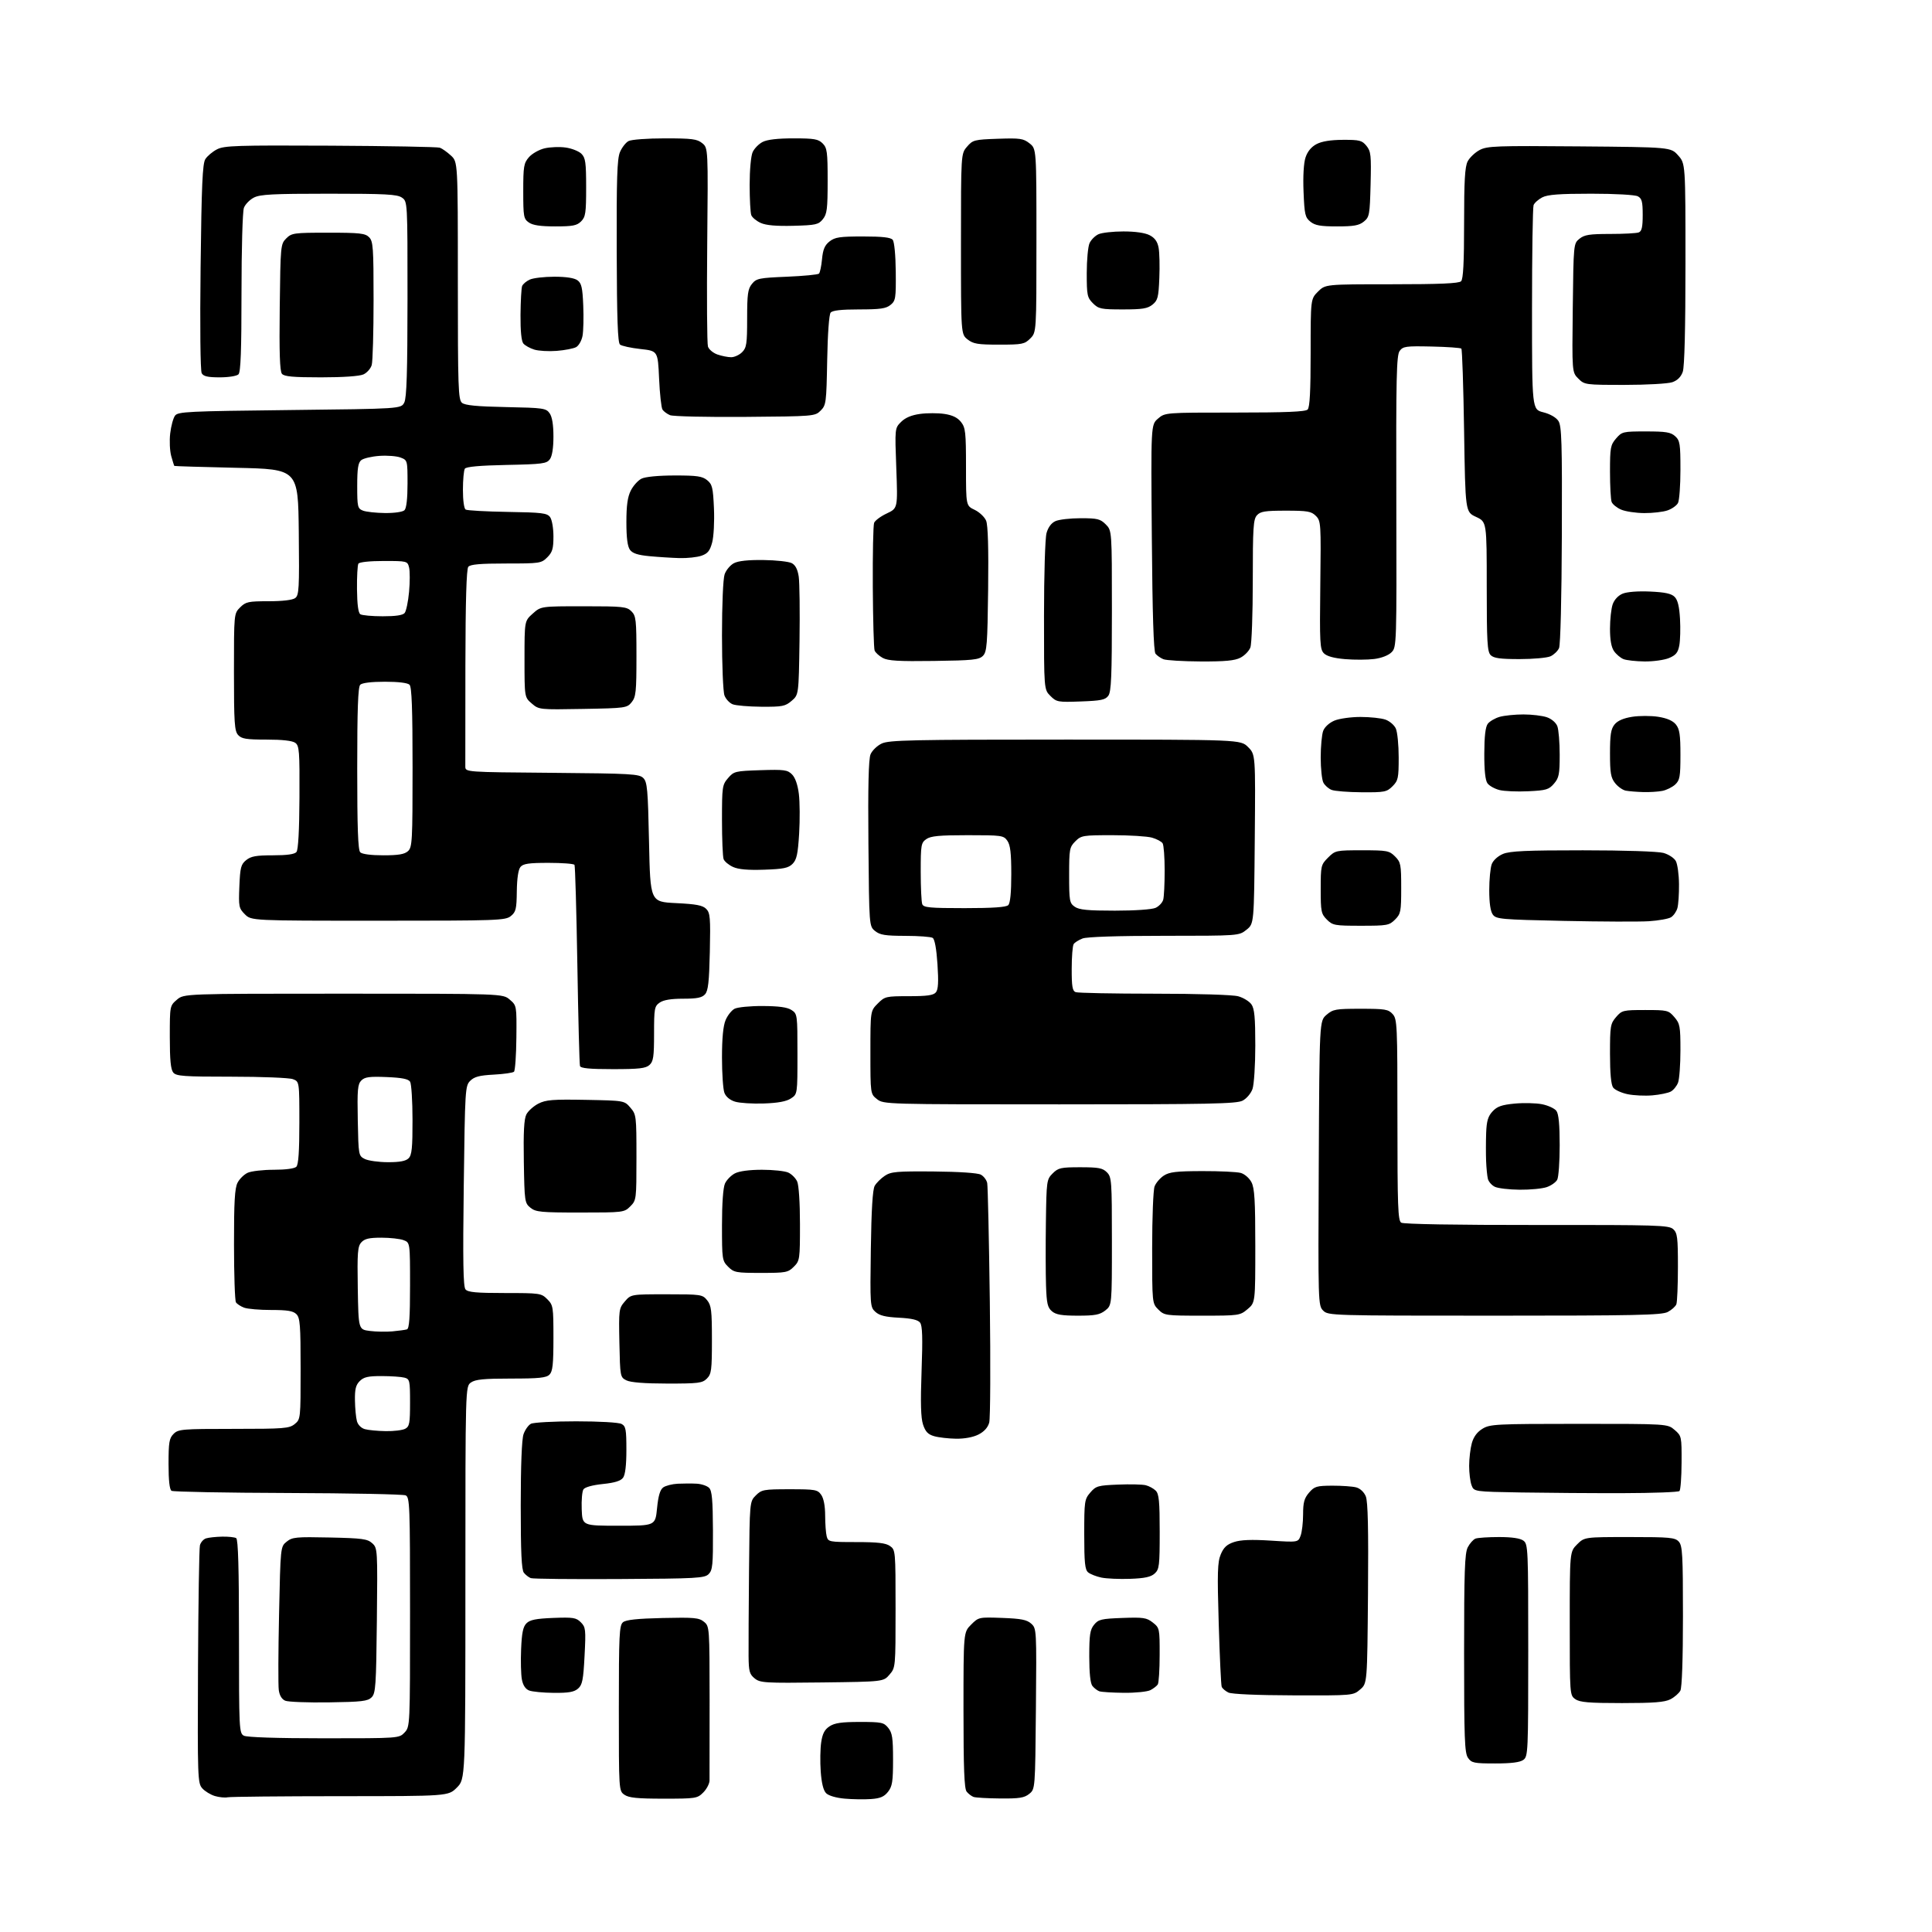 <?xml version="1.0" encoding="UTF-8" standalone="no"?>
<svg 
  version="1.1" 
  xmlns="http://www.w3.org/2000/svg" 
  xmlns:xlink="http://www.w3.org/1999/xlink" 
  xmlns:svg="http://www.w3.org/2000/svg"
  xmlns:rdf="http://www.w3.org/1999/02/22-rdf-syntax-ns#"
  xmlns:cc="http://creativecommons.org/ns#"
  xmlns:dc="http://purl.org/dc/elements/1.1/"
  viewBox="0 0 768 768"
  width="768"
  height="768"
>
<style>svg {background-color: white; }</style>"
<path stroke="none" fill="black" fill-rule="evenodd" d="M346.25,715.15C343.64,715.34 338.92,715.27 335.78,714.99C332.37,714.69 329.38,713.81 328.40,712.83C327.30,711.73 326.58,708.81 326.25,704.18C325.97,700.33 326.06,695.11 326.44,692.58C326.95,689.13 327.80,687.52 329.77,686.23C331.80,684.90 334.58,684.50 341.79,684.50C350.45,684.50 351.33,684.68 353.09,686.86C354.69,688.84 355.00,690.87 355.00,699.48C355.00,708.21 354.70,710.11 353.00,712.27C351.47,714.22 349.91,714.89 346.25,715.15zM90.50,714.45C89.40,714.68 87.11,714.45 85.42,713.95C83.72,713.44 81.47,712.07 80.42,710.90C78.58,708.86 78.51,706.88 78.71,662.64C78.83,637.26 79.17,615.52 79.47,614.32C79.76,613.12 80.86,611.86 81.90,611.53C82.94,611.20 85.82,610.89 88.29,610.84C90.76,610.79 93.29,611.06 93.89,611.43C94.67,611.91 95.00,623.54 95.00,650.52C95.00,687.47 95.07,688.97 96.93,689.96C98.14,690.61 110.07,691.00 128.76,691.00C158.65,691.00 158.65,691.00 160.83,688.69C162.99,686.38 163.00,686.21 163.00,640.79C163.00,598.35 162.88,595.16 161.25,594.43C160.29,593.99 139.22,593.57 114.44,593.49C89.65,593.41 68.84,593.02 68.19,592.62C67.40,592.13 67.00,588.54 67.00,581.94C67.00,573.33 67.27,571.73 69.00,570.00C70.88,568.12 72.33,568.00 92.89,568.00C112.95,568.00 114.98,567.84 117.14,566.09C119.48,564.19 119.50,563.99 119.50,544.13C119.50,526.75 119.28,523.86 117.83,522.41C116.54,521.11 114.29,520.74 107.83,520.74C103.25,520.75 98.38,520.33 97.02,519.81C95.66,519.30 94.20,518.34 93.79,517.69C93.37,517.03 93.02,506.69 93.02,494.70C93.00,477.76 93.32,472.29 94.43,470.15C95.21,468.63 97.03,466.85 98.47,466.19C99.91,465.54 104.58,465.00 108.85,465.00C113.54,465.00 117.07,464.53 117.80,463.80C118.64,462.96 119.00,457.64 119.00,446.28C119.00,429.95 119.00,429.95 116.43,428.98C115.02,428.44 104.05,428.00 92.06,428.00C72.99,428.00 70.07,427.79 68.87,426.35C67.87,425.14 67.50,421.33 67.50,412.26C67.50,399.88 67.51,399.82 70.31,397.41C73.11,395.00 73.11,395.00 136.50,395.00C199.89,395.00 199.89,395.00 202.64,397.37C205.39,399.73 205.39,399.75 205.27,412.49C205.20,419.51 204.77,425.60 204.32,426.03C203.87,426.45 200.24,426.97 196.24,427.18C190.58,427.48 188.54,428.02 186.92,429.64C184.92,431.64 184.84,432.94 184.35,471.40C183.96,501.47 184.13,511.46 185.04,512.55C185.99,513.69 189.30,514.00 200.67,514.00C214.65,514.00 215.17,514.08 217.55,516.45C219.90,518.81 220.00,519.44 220.00,531.88C220.00,542.34 219.70,545.16 218.43,546.43C217.15,547.70 214.28,548.00 203.15,548.00C192.36,548.00 188.97,548.33 187.22,549.56C185.00,551.11 185.00,551.11 185.00,629.16C185.00,707.20 185.00,707.20 181.60,710.60C178.20,714.00 178.20,714.00 135.35,714.01C111.78,714.02 91.60,714.22 90.50,714.45zM263.77,715.00C253.33,715.00 249.96,714.66 248.22,713.44C246.00,711.89 246.00,711.85 246.00,679.07C246.00,649.79 246.18,646.10 247.65,644.87C248.83,643.89 253.32,643.41 263.45,643.18C275.95,642.90 277.86,643.07 279.83,644.68C282.04,646.49 282.06,646.73 282.08,676.00C282.09,692.23 282.08,706.53 282.05,707.80C282.02,709.06 280.90,711.20 279.55,712.55C277.19,714.91 276.58,715.00 263.77,715.00zM397.64,714.92C392.61,714.88 387.82,714.60 387.00,714.31C386.18,714.01 384.94,713.06 384.25,712.19C383.31,711.01 383.00,702.93 383.00,679.73C383.00,648.85 383.00,648.85 386.02,645.83C389.01,642.84 389.12,642.81 398.42,643.15C405.98,643.43 408.21,643.88 409.94,645.44C412.05,647.36 412.07,647.77 411.79,679.28C411.50,711.18 411.50,711.18 409.14,713.09C407.18,714.67 405.22,714.99 397.64,714.92zM594.37,701.00C585.94,701.00 584.97,700.80 583.56,698.78C582.21,696.86 582.00,691.20 582.00,657.23C582.00,624.67 582.25,617.41 583.46,615.07C584.27,613.52 585.65,611.96 586.54,611.62C587.44,611.28 591.64,611.00 595.89,611.00C600.99,611.00 604.28,611.48 605.56,612.42C607.43,613.79 607.50,615.42 607.50,656.00C607.50,696.58 607.43,698.21 605.56,699.58C604.21,700.56 600.78,701.00 594.37,701.00zM130.72,676.72C122.35,676.84 114.55,676.55 113.39,676.06C112.03,675.48 111.12,674.00 110.82,671.84C110.56,670.00 110.61,656.42 110.93,641.66C111.50,614.82 111.50,614.82 113.95,612.84C116.18,611.03 117.66,610.89 131.09,611.18C144.01,611.46 146.06,611.74 147.95,613.45C150.08,615.38 150.11,615.79 149.81,644.17C149.53,670.19 149.33,673.10 147.72,674.72C146.18,676.25 143.80,676.53 130.72,676.72zM644.77,677.00C631.61,677.00 628.01,676.70 626.22,675.44C624.01,673.90 624.00,673.70 624.00,645.37C624.00,616.85 624.00,616.85 626.92,613.92C629.85,611.00 629.85,611.00 647.77,611.00C663.86,611.00 665.86,611.19 667.35,612.83C668.80,614.44 669.00,617.99 669.00,642.39C669.00,659.51 668.61,670.87 667.97,672.06C667.40,673.11 665.63,674.66 664.02,675.49C661.76,676.66 657.38,677.00 644.77,677.00zM514.19,673.93C499.71,673.89 489.65,673.45 488.31,672.81C487.10,672.22 485.90,671.19 485.64,670.51C485.38,669.84 484.85,658.53 484.46,645.39C483.85,625.07 483.97,620.96 485.28,617.86C486.44,615.10 487.72,613.92 490.57,612.98C493.21,612.10 497.55,611.94 505.17,612.42C516.01,613.11 516.01,613.11 517.00,610.49C517.55,609.05 518.00,605.22 518.00,601.99C518.00,597.25 518.46,595.58 520.36,593.36C522.51,590.87 523.36,590.61 529.61,590.58C533.40,590.57 537.68,590.87 539.12,591.26C540.68,591.68 542.23,593.13 542.92,594.81C543.77,596.85 544.01,607.68 543.80,633.41C543.50,669.18 543.50,669.18 540.69,671.59C537.89,674.00 537.84,674.00 514.19,673.93zM220.14,672.94C215.94,672.90 211.51,672.48 210.31,671.99C208.87,671.41 207.88,669.89 207.45,667.59C207.09,665.66 206.95,660.25 207.15,655.57C207.42,649.08 207.92,646.65 209.28,645.29C210.66,643.90 213.08,643.42 219.94,643.15C227.84,642.85 229.03,643.03 230.88,644.88C232.81,646.81 232.92,647.73 232.37,658.23C231.88,667.82 231.49,669.76 229.78,671.25C228.23,672.60 226.05,672.99 220.14,672.94zM446.82,672.92C442.24,672.88 437.82,672.60 437.00,672.31C436.18,672.01 434.94,671.06 434.25,670.19C433.43,669.17 433.00,665.07 433.00,658.42C433.00,649.87 433.31,647.84 434.91,645.86C436.63,643.74 437.77,643.47 446.16,643.16C454.52,642.86 455.80,643.05 458.25,644.98C460.94,647.10 461.00,647.36 460.98,657.82C460.98,663.70 460.64,669.00 460.23,669.60C459.83,670.21 458.52,671.22 457.32,671.85C456.11,672.48 451.39,672.96 446.82,672.92zM326.76,668.80C303.99,669.08 302.18,668.97 299.99,667.19C297.95,665.54 297.63,664.38 297.57,658.40C297.53,654.60 297.61,639.22 297.75,624.20C298.00,596.91 298.00,596.91 300.45,594.45C302.76,592.15 303.56,592.00 313.90,592.00C324.12,592.00 325.00,592.16 326.44,594.22C327.43,595.63 328.01,598.66 328.01,602.47C328.02,605.79 328.30,609.51 328.63,610.75C329.21,612.91 329.67,613.00 340.39,613.00C348.88,613.00 352.09,613.37 353.78,614.56C355.97,616.09 356.00,616.47 356.00,639.50C356.00,662.78 355.99,662.90 353.59,665.69C351.18,668.50 351.18,668.50 326.76,668.80zM246.22,627.69C227.67,627.80 211.82,627.63 211.00,627.33C210.18,627.02 208.94,626.06 208.25,625.19C207.32,624.03 207.00,617.08 207.00,598.46C207.00,582.67 207.41,572.12 208.11,570.13C208.71,568.38 210.03,566.52 211.04,565.98C212.05,565.44 220.13,565.00 229.00,565.00C238.21,565.00 245.96,565.44 247.07,566.04C248.76,566.94 249.00,568.20 249.00,576.34C249.00,582.44 248.55,586.24 247.68,587.42C246.75,588.69 244.38,589.43 239.61,589.92C235.48,590.35 232.49,591.18 231.92,592.06C231.40,592.85 231.10,596.42 231.24,600.00C231.50,606.50 231.50,606.50 246.00,606.50C260.50,606.50 260.50,606.50 261.19,599.53C261.67,594.62 262.40,592.18 263.63,591.28C264.59,590.58 267.21,589.91 269.44,589.80C271.67,589.69 275.06,589.68 276.96,589.79C278.86,589.90 281.07,590.65 281.88,591.45C283.03,592.60 283.35,596.23 283.41,608.43C283.47,622.02 283.26,624.16 281.71,625.72C280.08,627.35 277.04,627.52 246.22,627.69zM449.24,627.61C444.98,627.76 439.84,627.54 437.80,627.11C435.77,626.68 433.41,625.75 432.55,625.04C431.29,623.99 431.00,621.21 431.00,609.93C431.00,596.76 431.11,595.98 433.41,593.31C435.65,590.70 436.45,590.47 444.43,590.15C449.17,589.95 454.12,590.07 455.45,590.40C456.78,590.73 458.57,591.71 459.43,592.57C460.71,593.86 461.00,596.83 461.00,608.92C461.00,622.45 460.83,623.84 458.99,625.51C457.48,626.88 455.04,627.40 449.24,627.61zM645.17,593.55C633.25,593.58 615.05,593.45 604.72,593.28C585.93,592.96 585.93,592.96 584.97,590.41C584.44,589.01 584.00,585.54 584.01,582.68C584.01,579.83 584.49,575.79 585.07,573.70C585.78,571.14 587.17,569.26 589.31,567.95C592.31,566.12 594.60,566.01 627.69,566.00C662.89,566.00 662.89,566.00 665.69,568.42C668.45,570.79 668.50,571.05 668.45,581.38C668.43,587.18 668.05,592.28 667.62,592.71C667.19,593.15 657.09,593.52 645.17,593.55zM380.00,571.91C376.98,571.86 373.07,571.41 371.32,570.90C368.88,570.19 367.87,569.12 366.92,566.27C366.04,563.59 365.88,557.68 366.34,544.96C366.82,531.67 366.67,526.96 365.74,525.76C364.87,524.65 362.35,524.07 357.32,523.81C351.98,523.54 349.60,522.95 348.00,521.50C345.89,519.59 345.85,519.03 346.17,496.52C346.39,480.90 346.89,472.82 347.71,471.39C348.37,470.23 350.17,468.44 351.71,467.41C354.18,465.76 356.40,465.56 371.15,465.68C381.24,465.77 388.62,466.26 389.89,466.94C391.04,467.55 392.18,469.06 392.43,470.28C392.68,471.50 393.15,492.75 393.47,517.50C393.79,542.25 393.68,563.85 393.23,565.50C392.68,567.47 391.22,569.10 388.95,570.25C386.81,571.33 383.41,571.96 380.00,571.91zM153.32,568.90C156.51,568.96 160.00,568.53 161.07,567.96C162.77,567.05 163.00,565.80 163.00,557.58C163.00,548.73 162.88,548.20 160.75,547.63C159.51,547.30 155.46,547.02 151.75,547.01C146.32,547.00 144.61,547.39 143.00,549.00C141.43,550.57 141.02,552.25 141.10,556.75C141.15,559.91 141.51,563.61 141.89,564.96C142.29,566.40 143.60,567.71 145.04,568.11C146.39,568.49 150.12,568.85 153.32,568.90zM265.25,549.99C256.19,549.98 250.65,549.54 249.00,548.71C246.54,547.46 246.50,547.23 246.22,533.81C245.95,520.60 246.02,520.09 248.39,517.34C250.83,514.50 250.83,514.50 265.00,514.50C278.69,514.50 279.24,514.58 281.09,516.86C282.76,518.92 283.00,520.92 283.00,532.61C283.00,544.67 282.80,546.20 281.00,548.00C279.19,549.81 277.68,550.00 265.25,549.99zM156.00,529.24C158.47,529.01 161.06,528.66 161.75,528.45C162.69,528.16 163.00,523.78 163.00,511.01C163.00,493.95 163.00,493.95 160.43,492.98C159.02,492.44 155.04,492.00 151.59,492.00C146.74,492.00 144.93,492.42 143.63,493.86C142.17,495.47 141.99,497.90 142.22,512.11C142.50,528.50 142.50,528.50 147.00,529.07C149.47,529.39 153.53,529.46 156.00,529.24zM428.48,523.00C422.07,523.00 419.76,522.61 418.16,521.25C416.43,519.78 416.05,518.14 415.81,511.00C415.65,506.32 415.63,494.94 415.76,485.70C415.99,469.36 416.07,468.84 418.45,466.45C420.68,464.23 421.71,464.00 429.45,464.00C436.67,464.00 438.31,464.31 440.00,466.00C441.90,467.90 442.00,469.33 442.00,493.43C442.00,518.85 442.00,518.85 439.37,520.93C437.18,522.64 435.31,523.00 428.48,523.00zM477.88,523.00C463.32,523.00 462.84,522.93 460.45,520.55C458.00,518.09 458.00,518.09 458.00,496.11C458.00,484.02 458.43,473.00 458.96,471.62C459.48,470.24 461.13,468.31 462.62,467.33C464.84,465.88 467.58,465.55 477.91,465.53C484.83,465.51 491.73,465.84 493.23,466.26C494.76,466.69 496.63,468.32 497.48,469.96C498.71,472.33 499.00,477.23 499.00,495.36C499.00,517.82 499.00,517.82 495.92,520.41C492.91,522.94 492.52,523.00 477.88,523.00zM594.05,523.00C529.07,523.00 527.97,522.97 525.98,520.98C523.98,518.98 523.96,518.03 524.23,462.39C524.50,405.83 524.50,405.83 527.31,403.41C529.90,401.18 530.94,401.00 540.90,401.00C550.60,401.00 551.88,401.21 553.60,403.11C555.40,405.11 555.50,407.28 555.50,445.14C555.50,479.53 555.71,485.20 557.00,486.03C557.92,486.62 578.79,486.98 610.87,486.95C658.85,486.90 663.39,487.04 665.12,488.60C666.78,490.11 667.00,491.85 667.00,503.57C667.00,510.87 666.72,517.56 666.38,518.46C666.04,519.35 664.48,520.73 662.93,521.54C660.53,522.78 650.06,523.00 594.05,523.00zM302.50,506.00C292.59,506.00 291.75,505.84 289.45,503.55C287.08,501.17 287.00,500.62 287.00,487.09C287.00,478.37 287.45,472.11 288.19,470.47C288.85,469.03 290.63,467.21 292.15,466.43C293.86,465.54 297.93,465.00 302.90,465.00C307.30,465.00 312.00,465.50 313.34,466.11C314.68,466.72 316.28,468.32 316.89,469.66C317.54,471.09 318.00,478.10 318.00,486.59C318.00,500.65 317.93,501.17 315.55,503.55C313.25,505.84 312.41,506.00 302.50,506.00zM230.66,482.00C214.99,482.00 212.98,481.81 210.86,480.09C208.58,478.24 208.49,477.65 208.23,461.84C208.03,450.03 208.31,444.81 209.24,443.00C209.95,441.62 212.10,439.70 214.01,438.71C217.00,437.19 219.71,436.97 232.84,437.21C248.18,437.50 248.18,437.50 250.59,440.31C252.93,443.03 253.00,443.59 253.00,460.10C253.00,476.81 252.96,477.13 250.55,479.55C248.13,481.96 247.83,482.00 230.66,482.00zM604.10,472.93C599.92,472.90 595.48,472.37 594.23,471.77C592.98,471.17 591.73,469.74 591.45,468.59C591.17,467.44 590.86,464.25 590.75,461.50C590.64,458.75 590.65,453.75 590.77,450.40C590.95,445.61 591.50,443.76 593.31,441.80C595.13,439.83 596.95,439.19 602.06,438.70C605.60,438.36 610.50,438.47 612.94,438.94C615.38,439.42 617.97,440.61 618.69,441.59C619.60,442.83 620.00,447.05 620.00,455.26C620.00,461.79 619.56,467.95 619.02,468.96C618.48,469.97 616.62,471.29 614.87,471.89C613.13,472.50 608.28,472.97 604.10,472.93zM154.18,461.99C158.93,462.00 161.31,461.55 162.43,460.43C163.71,459.15 164.00,456.29 163.98,445.18C163.98,437.66 163.54,430.82 163.02,430.00C162.33,428.91 159.77,428.40 153.70,428.15C146.86,427.87 145.03,428.12 143.64,429.50C142.18,430.96 141.98,433.14 142.22,445.32C142.50,459.26 142.53,459.46 145.00,460.71C146.38,461.40 150.51,461.98 154.18,461.99zM303.64,438.65C299.16,438.81 294.02,438.48 292.21,437.93C290.15,437.30 288.56,435.98 287.96,434.40C287.43,433.01 287.00,426.71 287.00,420.40C287.00,412.78 287.47,407.80 288.42,405.55C289.19,403.69 290.80,401.64 291.98,401.01C293.16,400.38 298.19,399.88 303.20,399.91C309.65,399.94 312.96,400.40 314.64,401.50C316.96,403.02 317.00,403.33 317.00,419.00C317.00,434.95 317.00,434.95 314.39,436.66C312.60,437.84 309.25,438.46 303.64,438.65zM421.18,439.00C351.97,439.00 351.24,438.98 348.63,436.93C346.00,434.85 346.00,434.85 346.00,418.35C346.00,401.85 346.00,401.85 348.92,398.92C351.74,396.10 352.18,396.00 361.30,396.00C368.57,396.00 371.05,395.65 372.03,394.47C372.96,393.34 373.13,390.41 372.66,383.29C372.26,377.21 371.56,373.34 370.76,372.83C370.07,372.39 365.16,372.02 359.86,372.02C351.88,372.00 349.82,371.67 347.86,370.09C345.50,368.18 345.50,368.18 345.21,335.39C345.01,312.64 345.27,301.77 346.05,299.87C346.67,298.37 348.67,296.43 350.49,295.57C353.40,294.19 362.23,294.00 423.48,294.00C493.15,294.00 493.15,294.00 496.12,296.96C499.08,299.92 499.08,299.92 498.79,333.56C498.50,367.19 498.50,367.19 495.50,369.59C492.50,371.99 492.50,371.99 462.82,372.00C444.29,372.00 432.08,372.40 430.34,373.06C428.80,373.65 427.20,374.66 426.79,375.31C426.37,375.97 426.02,380.39 426.02,385.14C426.00,392.11 426.31,393.90 427.58,394.39C428.45,394.73 442.51,395.00 458.83,395.01C476.16,395.01 490.05,395.44 492.22,396.04C494.27,396.61 496.63,398.06 497.47,399.26C498.67,400.97 499.00,404.51 499.00,415.57C499.00,423.34 498.50,431.13 497.89,432.88C497.27,434.66 495.53,436.71 493.94,437.53C491.52,438.78 480.73,439.00 421.18,439.00zM656.86,435.42C653.91,435.68 649.48,435.47 647.00,434.96C644.52,434.44 641.94,433.26 641.25,432.32C640.42,431.19 640.00,426.69 640.00,418.86C640.00,407.88 640.16,406.93 642.41,404.31C644.73,401.61 645.19,401.50 654.00,401.50C662.81,401.50 663.26,401.61 665.58,404.31C667.80,406.88 668.00,407.96 668.00,417.49C668.00,423.20 667.57,429.00 667.05,430.37C666.52,431.75 665.22,433.35 664.15,433.92C663.08,434.49 659.80,435.17 656.86,435.42zM243.64,425.00C234.35,425.00 230.83,424.66 230.55,423.75C230.33,423.06 229.86,404.97 229.51,383.54C229.15,362.11 228.64,344.22 228.37,343.79C228.10,343.35 223.46,343.00 218.06,343.00C210.21,343.00 207.97,343.33 206.89,344.63C206.03,345.67 205.51,349.14 205.44,354.28C205.36,361.36 205.08,362.52 203.06,364.15C200.91,365.90 197.92,366.00 150.34,366.00C99.91,366.00 99.91,366.00 97.35,363.45C94.95,361.04 94.82,360.40 95.15,352.36C95.46,344.82 95.78,343.60 97.86,341.91C99.76,340.37 101.84,340.00 108.49,340.00C114.10,340.00 117.11,339.58 117.85,338.68C118.55,337.84 118.98,330.10 119.04,316.97C119.14,298.57 118.97,296.45 117.38,295.29C116.23,294.45 112.27,294.00 105.96,294.00C97.88,294.00 96.04,293.70 94.65,292.17C93.22,290.58 93.00,287.33 93.00,267.13C93.00,243.91 93.00,243.91 95.45,241.45C97.69,239.22 98.70,239.00 106.76,239.00C112.27,239.00 116.26,238.53 117.33,237.75C118.87,236.62 119.01,234.12 118.77,211.50C118.50,186.50 118.50,186.50 94.00,185.96C80.53,185.66 69.41,185.32 69.30,185.21C69.19,185.09 68.63,183.32 68.06,181.27C67.50,179.22 67.31,175.17 67.66,172.28C68.00,169.38 68.85,166.22 69.56,165.25C70.73,163.64 74.41,163.46 115.14,163.00C159.44,162.50 159.44,162.50 160.71,160.00C161.66,158.11 161.97,147.98 161.99,118.81C162.00,80.11 162.00,80.11 159.78,78.56C157.90,77.24 153.39,77.00 130.73,77.00C108.47,77.00 103.39,77.26 100.91,78.55C99.26,79.40 97.48,81.23 96.96,82.61C96.42,84.02 96.00,98.90 96.00,116.37C96.00,139.33 95.68,147.92 94.80,148.80C94.12,149.48 90.88,150.00 87.35,150.00C82.59,150.00 80.88,149.61 80.18,148.36C79.64,147.39 79.46,129.93 79.74,106.11C80.12,73.64 80.50,65.05 81.62,63.27C82.39,62.04 84.47,60.29 86.25,59.37C89.13,57.88 93.93,57.73 131.32,57.91C154.33,58.03 173.91,58.39 174.83,58.71C175.75,59.03 177.74,60.44 179.25,61.83C182.00,64.37 182.00,64.37 182.00,111.56C182.00,154.20 182.16,158.89 183.65,160.13C184.86,161.13 189.57,161.59 201.14,161.82C216.04,162.12 217.07,162.27 218.49,164.29C219.49,165.72 220.00,168.83 220.00,173.53C220.00,178.07 219.49,181.32 218.58,182.56C217.30,184.31 215.64,184.53 201.35,184.82C190.63,185.04 185.29,185.53 184.78,186.32C184.37,186.97 184.02,190.74 184.02,194.69C184.01,198.84 184.46,202.17 185.10,202.56C185.70,202.93 193.20,203.35 201.76,203.49C215.50,203.71 217.49,203.95 218.67,205.56C219.42,206.59 220.00,209.94 220.00,213.24C220.00,218.12 219.59,219.50 217.55,221.55C215.17,223.92 214.62,224.00 201.17,224.00C190.90,224.00 186.96,224.34 186.16,225.31C185.42,226.20 185.05,238.76 185.00,264.56C184.96,285.43 184.95,303.50 184.97,304.71C185.00,306.93 185.00,306.93 219.47,307.21C250.97,307.48 254.08,307.65 255.72,309.28C257.30,310.86 257.56,313.76 258.00,334.78C258.50,358.50 258.50,358.50 268.72,359.00C276.76,359.39 279.32,359.88 280.72,361.29C282.30,362.89 282.46,364.77 282.17,378.29C281.90,390.37 281.51,393.86 280.26,395.25C279.04,396.61 277.09,397.00 271.57,397.00C266.74,397.00 263.73,397.50 262.22,398.56C260.16,400.00 260.00,400.89 260.00,410.90C260.00,420.08 259.73,421.94 258.17,423.35C256.67,424.70 254.06,425.00 243.64,425.00zM541.00,368.00C530.56,368.00 529.77,367.86 527.45,365.55C525.19,363.28 525.00,362.35 525.00,353.47C525.00,344.17 525.10,343.75 527.92,340.92C530.79,338.06 531.06,338.00 541.47,338.00C551.41,338.00 552.25,338.16 554.55,340.45C556.83,342.74 557.00,343.62 557.00,353.00C557.00,362.38 556.83,363.26 554.55,365.55C552.23,367.86 551.44,368.00 541.00,368.00zM655.46,366.20C651.63,366.44 636.43,366.38 621.67,366.07C596.62,365.54 594.74,365.37 593.42,363.56C592.48,362.28 592.00,358.98 592.00,353.87C592.00,349.61 592.45,344.95 592.99,343.52C593.58,341.98 595.42,340.31 597.46,339.45C600.22,338.30 606.75,338.00 629.22,338.01C645.68,338.01 659.06,338.45 661.24,339.05C663.31,339.63 665.51,341.07 666.17,342.29C666.83,343.51 667.40,347.65 667.43,351.50C667.47,355.35 667.18,359.62 666.79,361.00C666.40,362.38 665.25,364.01 664.25,364.63C663.24,365.25 659.29,365.95 655.46,366.20zM443.18,362.00C451.19,362.00 457.93,361.53 459.37,360.88C460.72,360.26 462.09,358.80 462.40,357.63C462.72,356.46 462.97,351.23 462.97,346.00C462.97,340.77 462.61,335.93 462.16,335.23C461.72,334.53 459.82,333.52 457.94,332.98C456.05,332.44 448.98,332.00 442.21,332.00C430.48,332.00 429.79,332.11 427.45,334.45C425.15,336.76 425.00,337.56 425.00,347.90C425.00,358.12 425.16,359.00 427.22,360.44C428.97,361.67 432.37,362.00 443.18,362.00zM383.41,361.00C394.67,361.00 399.97,360.63 400.80,359.80C401.59,359.01 402.00,354.81 402.00,347.52C402.00,339.11 401.62,335.91 400.44,334.22C398.96,332.10 398.23,332.00 384.67,332.00C373.41,332.00 369.98,332.32 368.22,333.56C366.15,335.01 366.00,335.87 366.00,346.47C366.00,352.72 366.27,358.55 366.61,359.42C367.13,360.77 369.56,361.00 383.41,361.00zM303.77,345.72C297.34,345.94 293.55,345.61 291.40,344.63C289.69,343.86 288.01,342.46 287.65,341.53C287.29,340.60 287.00,333.60 287.00,325.97C287.00,312.77 287.11,311.98 289.41,309.31C291.73,306.61 292.25,306.49 302.32,306.16C311.76,305.86 313.03,306.03 314.83,307.83C316.12,309.12 317.09,311.90 317.56,315.61C317.95,318.79 318.00,325.89 317.67,331.38C317.17,339.55 316.69,341.75 315.05,343.40C313.38,345.06 311.46,345.46 303.77,345.72zM152.37,340.00C158.39,340.00 160.79,339.59 162.17,338.35C163.87,336.81 164.00,334.43 164.00,305.05C164.00,281.77 163.68,273.08 162.80,272.20C162.05,271.45 158.36,271.00 153.00,271.00C147.64,271.00 143.95,271.45 143.20,272.20C142.32,273.08 142.00,281.87 142.00,305.50C142.00,329.13 142.32,337.92 143.20,338.80C143.93,339.53 147.50,340.00 152.37,340.00zM541.30,314.94C535.91,314.90 530.52,314.48 529.32,313.99C528.11,313.51 526.65,312.22 526.07,311.12C525.48,310.03 525.00,305.53 525.00,301.13C525.00,296.73 525.45,291.95 525.99,290.52C526.58,288.98 528.42,287.31 530.46,286.45C532.37,285.65 537.03,285.00 540.82,285.00C544.60,285.00 549.06,285.47 550.71,286.05C552.37,286.63 554.24,288.22 554.86,289.60C555.49,290.97 556.00,296.14 556.00,301.09C556.00,309.31 555.79,310.30 553.55,312.55C551.26,314.83 550.41,315.00 541.30,314.94zM607.48,314.54C603.09,314.75 597.95,314.53 596.05,314.05C594.15,313.56 592.01,312.37 591.30,311.39C590.43,310.21 590.01,306.27 590.03,299.56C590.05,292.68 590.49,288.93 591.42,287.71C592.17,286.73 594.29,285.49 596.13,284.96C597.98,284.43 602.24,284.00 605.59,284.00C608.95,284.00 613.15,284.51 614.92,285.12C616.79,285.77 618.53,287.27 619.07,288.69C619.58,290.03 620.00,295.13 620.00,300.01C620.00,307.79 619.72,309.21 617.73,311.52C615.71,313.88 614.63,314.20 607.48,314.54zM653.12,314.86C650.58,314.79 647.50,314.53 646.27,314.30C645.04,314.06 643.13,312.71 642.02,311.30C640.32,309.14 640.00,307.25 640.00,299.48C640.00,292.04 640.36,289.78 641.81,287.99C643.01,286.50 645.33,285.49 648.81,284.94C651.66,284.49 656.34,284.49 659.19,284.94C662.67,285.49 664.99,286.50 666.19,287.99C667.66,289.80 668.00,292.07 668.00,300.07C668.00,308.74 667.75,310.15 665.93,311.85C664.79,312.91 662.49,314.05 660.81,314.39C659.13,314.72 655.67,314.94 653.12,314.86zM231.72,281.81C214.37,282.12 214.24,282.11 211.38,279.65C208.50,277.17 208.50,277.17 208.50,262.00C208.50,246.84 208.50,246.84 211.77,243.92C215.03,241.00 215.03,241.00 232.02,241.00C247.67,241.00 249.16,241.16 251.00,243.00C252.83,244.83 253.00,246.33 253.00,260.89C253.00,275.04 252.79,277.04 251.09,279.14C249.24,281.43 248.68,281.51 231.72,281.81zM302.69,280.94C297.64,280.90 292.48,280.46 291.24,279.96C289.99,279.46 288.53,277.89 287.99,276.46C287.44,275.04 287.00,264.29 287.00,252.58C287.00,240.32 287.44,230.02 288.05,228.29C288.62,226.64 290.28,224.66 291.72,223.89C293.47,222.96 297.39,222.54 303.49,222.62C308.52,222.68 313.59,223.24 314.76,223.87C316.20,224.64 317.08,226.36 317.51,229.25C317.85,231.59 317.99,243.10 317.82,254.84C317.50,276.18 317.50,276.18 314.69,278.59C312.15,280.77 311.02,280.99 302.69,280.94zM429.63,278.84C420.53,279.17 419.98,279.08 417.55,276.64C415.00,274.09 415.00,274.09 415.01,244.80C415.01,228.40 415.45,213.92 416.01,211.91C416.65,209.61 417.92,207.90 419.55,207.16C420.95,206.52 425.47,206.00 429.59,206.00C436.22,206.00 437.38,206.28 439.55,208.45C442.00,210.91 442.00,210.91 442.00,242.76C442.00,268.68 441.74,274.98 440.58,276.56C439.39,278.20 437.67,278.55 429.63,278.84zM371.22,262.74C357.18,262.94 352.95,262.68 350.87,261.52C349.42,260.72 347.98,259.39 347.67,258.58C347.35,257.76 347.03,246.38 346.95,233.30C346.88,220.21 347.11,208.75 347.48,207.82C347.86,206.90 350.12,205.22 352.52,204.10C356.88,202.04 356.88,202.04 356.29,186.13C355.70,170.21 355.70,170.21 358.19,167.72C359.87,166.04 362.32,165.01 365.73,164.54C368.50,164.16 372.86,164.16 375.41,164.54C378.63,165.02 380.64,166.00 382.02,167.75C383.80,170.01 384.00,171.83 384.00,185.65C384.00,201.03 384.00,201.03 387.44,202.67C389.34,203.58 391.39,205.52 392.00,206.99C392.73,208.77 393.00,217.90 392.80,234.30C392.53,256.36 392.31,259.12 390.72,260.72C389.16,262.27 386.68,262.53 371.22,262.74zM477.30,262.94C470.26,262.90 463.58,262.50 462.47,262.05C461.35,261.59 459.94,260.61 459.33,259.86C458.58,258.93 458.11,244.26 457.87,213.67C457.50,168.84 457.50,168.84 460.31,166.42C463.11,164.00 463.11,164.00 490.86,164.00C511.10,164.00 518.92,163.68 519.80,162.80C520.66,161.94 521.00,155.52 521.00,140.22C521.00,118.85 521.00,118.85 523.92,115.92C526.85,113.00 526.85,113.00 553.22,113.00C572.41,113.00 579.93,112.67 580.80,111.80C581.66,110.94 582.00,104.41 582.00,88.75C582.00,71.81 582.32,66.28 583.42,64.15C584.21,62.64 586.34,60.61 588.17,59.64C591.21,58.03 594.71,57.91 627.83,58.19C664.17,58.50 664.17,58.50 667.08,61.77C670.00,65.03 670.00,65.03 670.00,104.87C670.00,130.64 669.62,145.79 668.93,147.78C668.21,149.83 666.83,151.21 664.78,151.93C663.09,152.52 654.55,153.00 645.81,153.00C630.18,153.00 629.87,152.96 627.41,150.50C624.90,147.99 624.90,147.99 625.20,122.41C625.50,96.89 625.51,96.82 627.86,94.91C629.83,93.32 631.87,93.00 640.03,93.00C645.42,93.00 650.55,92.73 651.42,92.39C652.63,91.93 653.00,90.30 653.00,85.43C653.00,80.17 652.67,78.89 651.07,78.04C649.96,77.44 642.06,77.00 632.52,77.00C619.89,77.00 615.22,77.35 613.07,78.46C611.52,79.27 609.96,80.65 609.62,81.54C609.28,82.44 609.00,101.07 609.00,122.96C609.00,162.76 609.00,162.76 613.48,163.89C616.21,164.58 618.56,165.93 619.49,167.34C620.79,169.33 620.99,175.69 620.86,212.58C620.77,237.68 620.31,256.39 619.74,257.64C619.21,258.82 617.68,260.28 616.34,260.89C615.00,261.50 609.46,262.00 604.02,262.00C596.37,262.00 593.79,261.65 592.57,260.43C591.22,259.08 591.00,255.19 591.00,233.15C591.00,207.45 591.00,207.45 586.75,205.47C582.50,203.50 582.50,203.50 582.00,171.33C581.73,153.64 581.24,138.90 580.91,138.58C580.59,138.26 575.27,137.88 569.09,137.75C558.86,137.52 557.73,137.68 556.39,139.50C555.12,141.21 554.93,149.81 555.06,199.37C555.20,256.50 555.18,257.27 553.15,259.29C551.93,260.52 549.15,261.60 546.28,261.96C543.62,262.30 538.43,262.33 534.74,262.02C530.27,261.65 527.44,260.87 526.28,259.71C524.69,258.11 524.56,255.67 524.84,232.55C525.14,207.96 525.09,207.09 523.08,205.08C521.26,203.26 519.79,203.00 511.15,203.00C502.89,203.00 501.04,203.29 499.65,204.83C498.21,206.42 498.00,209.74 498.00,230.76C498.00,244.02 497.57,256.00 497.04,257.39C496.52,258.77 494.74,260.60 493.09,261.45C490.83,262.62 487.00,262.98 477.30,262.94zM653.78,262.94C650.33,262.90 646.54,262.48 645.36,262.01C644.18,261.53 642.49,260.11 641.61,258.85C640.52,257.30 640.00,254.40 640.00,249.93C640.00,246.28 640.48,241.92 641.06,240.24C641.71,238.38 643.26,236.72 645.03,235.99C646.77,235.27 651.14,234.93 655.94,235.15C661.87,235.42 664.39,235.96 665.69,237.26C666.92,238.49 667.55,241.08 667.83,246.00C668.05,249.84 667.92,254.60 667.55,256.57C667.02,259.42 666.18,260.44 663.47,261.58C661.60,262.36 657.24,262.97 653.78,262.94zM152.13,244.98C157.25,244.99 160.12,244.57 160.85,243.68C161.46,242.95 162.25,239.17 162.61,235.28C162.97,231.39 162.97,227.03 162.62,225.60C161.97,223.03 161.85,223.00 152.54,223.00C147.01,223.00 142.85,223.44 142.47,224.06C142.11,224.64 141.86,229.22 141.91,234.25C141.98,240.36 142.42,243.65 143.25,244.18C143.94,244.61 147.93,244.98 152.13,244.98zM270.10,221.85C267.02,221.76 261.65,221.42 258.17,221.09C253.53,220.65 251.45,219.97 250.42,218.56C249.44,217.22 249.00,213.80 249.00,207.56C249.00,200.93 249.47,197.56 250.75,195.01C251.71,193.10 253.62,190.97 255.00,190.28C256.52,189.52 261.66,189.02 268.14,189.01C277.06,189.00 279.15,189.30 281.09,190.87C283.14,192.53 283.44,193.79 283.81,202.12C284.03,207.33 283.72,213.35 283.09,215.66C282.20,218.97 281.34,220.04 278.84,220.91C277.11,221.51 273.18,221.93 270.10,221.85zM153.05,203.94C156.89,203.97 160.10,203.50 160.80,202.80C161.56,202.04 162.00,198.19 162.00,192.28C162.00,183.03 161.98,182.94 159.25,181.89C157.74,181.30 153.95,181.00 150.83,181.22C147.72,181.44 144.46,182.21 143.58,182.93C142.36,183.95 142.00,186.24 142.00,193.15C142.00,201.46 142.15,202.13 144.25,202.97C145.49,203.47 149.45,203.90 153.05,203.94zM653.60,203.96C650.25,203.94 646.10,203.31 644.40,202.57C642.69,201.83 641.01,200.46 640.65,199.53C640.29,198.60 640.00,193.17 640.00,187.47C640.00,177.96 640.20,176.88 642.41,174.31C644.74,171.60 645.16,171.50 654.31,171.50C662.23,171.50 664.14,171.81 665.90,173.40C667.80,175.13 668.00,176.39 668.00,186.72C668.00,193.00 667.56,198.95 667.02,199.96C666.48,200.97 664.62,202.29 662.87,202.89C661.13,203.50 656.96,203.98 653.60,203.96zM296.22,165.72C280.98,165.84 267.53,165.53 266.35,165.04C265.17,164.54 263.82,163.55 263.35,162.82C262.88,162.09 262.27,156.55 262.00,150.50C261.50,139.50 261.50,139.50 254.59,138.74C250.78,138.32 247.13,137.52 246.46,136.97C245.56,136.22 245.23,126.79 245.15,99.90C245.06,71.12 245.32,63.17 246.43,60.50C247.20,58.66 248.74,56.67 249.85,56.08C250.99,55.47 257.31,55.00 264.32,55.00C275.11,55.00 277.10,55.26 279.14,56.91C281.50,58.83 281.50,58.83 281.13,97.25C280.93,118.38 281.06,136.61 281.42,137.75C281.78,138.90 283.48,140.32 285.19,140.92C286.90,141.51 289.36,142.00 290.65,142.00C291.94,142.00 293.90,141.10 295.00,140.00C296.77,138.23 297.00,136.67 297.00,126.61C297.00,116.89 297.28,114.87 298.91,112.86C300.67,110.68 301.72,110.46 312.83,110.00C319.43,109.72 325.16,109.17 325.56,108.77C325.96,108.37 326.51,105.77 326.77,102.99C327.14,99.14 327.85,97.47 329.76,95.97C331.90,94.29 333.84,94.00 343.01,94.00C350.74,94.00 354.07,94.37 354.86,95.33C355.51,96.12 356.01,101.36 356.08,108.05C356.18,118.64 356.03,119.56 353.98,121.22C352.19,122.67 349.87,123.00 341.51,123.00C334.43,123.00 330.92,123.39 330.19,124.27C329.57,125.02 329.00,132.78 328.82,143.25C328.51,160.12 328.39,161.06 326.22,163.22C323.98,165.47 323.59,165.50 296.22,165.72zM127.58,150.00C116.45,150.00 112.98,149.68 112.07,148.59C111.23,147.57 110.98,140.19 111.20,122.11C111.49,97.56 111.55,97.01 113.78,94.78C115.94,92.62 116.81,92.50 130.49,92.50C143.02,92.50 145.17,92.74 146.71,94.29C148.33,95.90 148.50,98.33 148.50,119.29C148.50,132.05 148.17,143.66 147.77,145.08C147.37,146.50 145.89,148.18 144.48,148.83C142.89,149.55 136.40,150.00 127.58,150.00zM221.30,139.48C218.11,139.73 214.09,139.50 212.38,138.97C210.66,138.44 208.71,137.35 208.04,136.55C207.26,135.61 206.86,131.56 206.91,125.14C206.96,119.66 207.25,114.52 207.55,113.72C207.86,112.92 209.23,111.76 210.60,111.14C211.97,110.51 216.36,110.00 220.36,110.00C225.05,110.00 228.30,110.50 229.56,111.42C231.16,112.59 231.56,114.33 231.85,121.46C232.05,126.20 231.92,131.63 231.56,133.53C231.21,135.42 230.05,137.44 229.00,138.00C227.95,138.56 224.48,139.23 221.30,139.48zM397.18,137.00C388.67,137.00 386.90,136.71 384.63,134.93C382.00,132.85 382.00,132.85 382.00,96.98C382.00,61.11 382.00,61.11 384.41,58.31C386.70,55.64 387.31,55.48 396.67,55.16C405.53,54.86 406.79,55.04 409.26,56.99C412.00,59.15 412.00,59.15 412.00,95.62C412.00,132.09 412.00,132.09 409.55,134.55C407.27,136.82 406.37,137.00 397.18,137.00zM446.34,123.00C437.66,123.00 436.71,122.80 434.45,120.55C432.19,118.28 432.00,117.34 432.00,108.59C432.00,103.37 432.50,98.00 433.11,96.66C433.72,95.32 435.32,93.72 436.66,93.11C438.00,92.50 442.47,92.00 446.60,92.00C451.32,92.00 455.18,92.56 457.00,93.50C459.06,94.57 460.10,96.02 460.56,98.46C460.92,100.37 461.05,105.81 460.85,110.55C460.54,118.18 460.23,119.40 458.14,121.09C456.19,122.67 454.14,123.00 446.34,123.00zM220.72,90.00C214.85,90.00 211.80,89.55 210.22,88.44C208.16,87.00 208.00,86.12 208.00,76.00C208.00,66.15 208.21,64.86 210.25,62.50C211.49,61.07 214.30,59.47 216.50,58.96C218.70,58.45 222.47,58.30 224.88,58.65C227.29,58.99 230.11,60.11 231.13,61.13C232.74,62.74 233.00,64.61 233.00,74.50C233.00,84.67 232.77,86.23 231.00,88.00C229.32,89.68 227.67,90.00 220.72,90.00zM315.34,89.76C308.57,89.93 304.53,89.58 302.40,88.62C300.69,87.85 299.01,86.46 298.65,85.53C298.29,84.60 298.00,79.17 298.00,73.47C298.00,67.55 298.51,61.97 299.19,60.47C299.85,59.03 301.63,57.21 303.15,56.43C304.97,55.48 309.14,55.00 315.45,55.00C323.67,55.00 325.28,55.28 327.00,57.00C328.79,58.79 329.00,60.33 329.00,71.89C329.00,83.09 328.75,85.09 327.09,87.14C325.35,89.29 324.31,89.52 315.34,89.76zM531.50,90.00C524.89,90.00 522.75,89.62 520.90,88.12C518.81,86.43 518.54,85.24 518.18,76.23C517.93,70.05 518.23,64.82 518.97,62.59C519.75,60.22 521.26,58.38 523.33,57.29C525.45,56.17 528.95,55.61 533.86,55.59C540.46,55.56 541.42,55.81 543.19,57.98C544.96,60.17 545.12,61.69 544.83,73.29C544.52,85.44 544.36,86.29 542.14,88.09C540.24,89.63 538.16,90.00 531.50,90.00z" />

</svg>